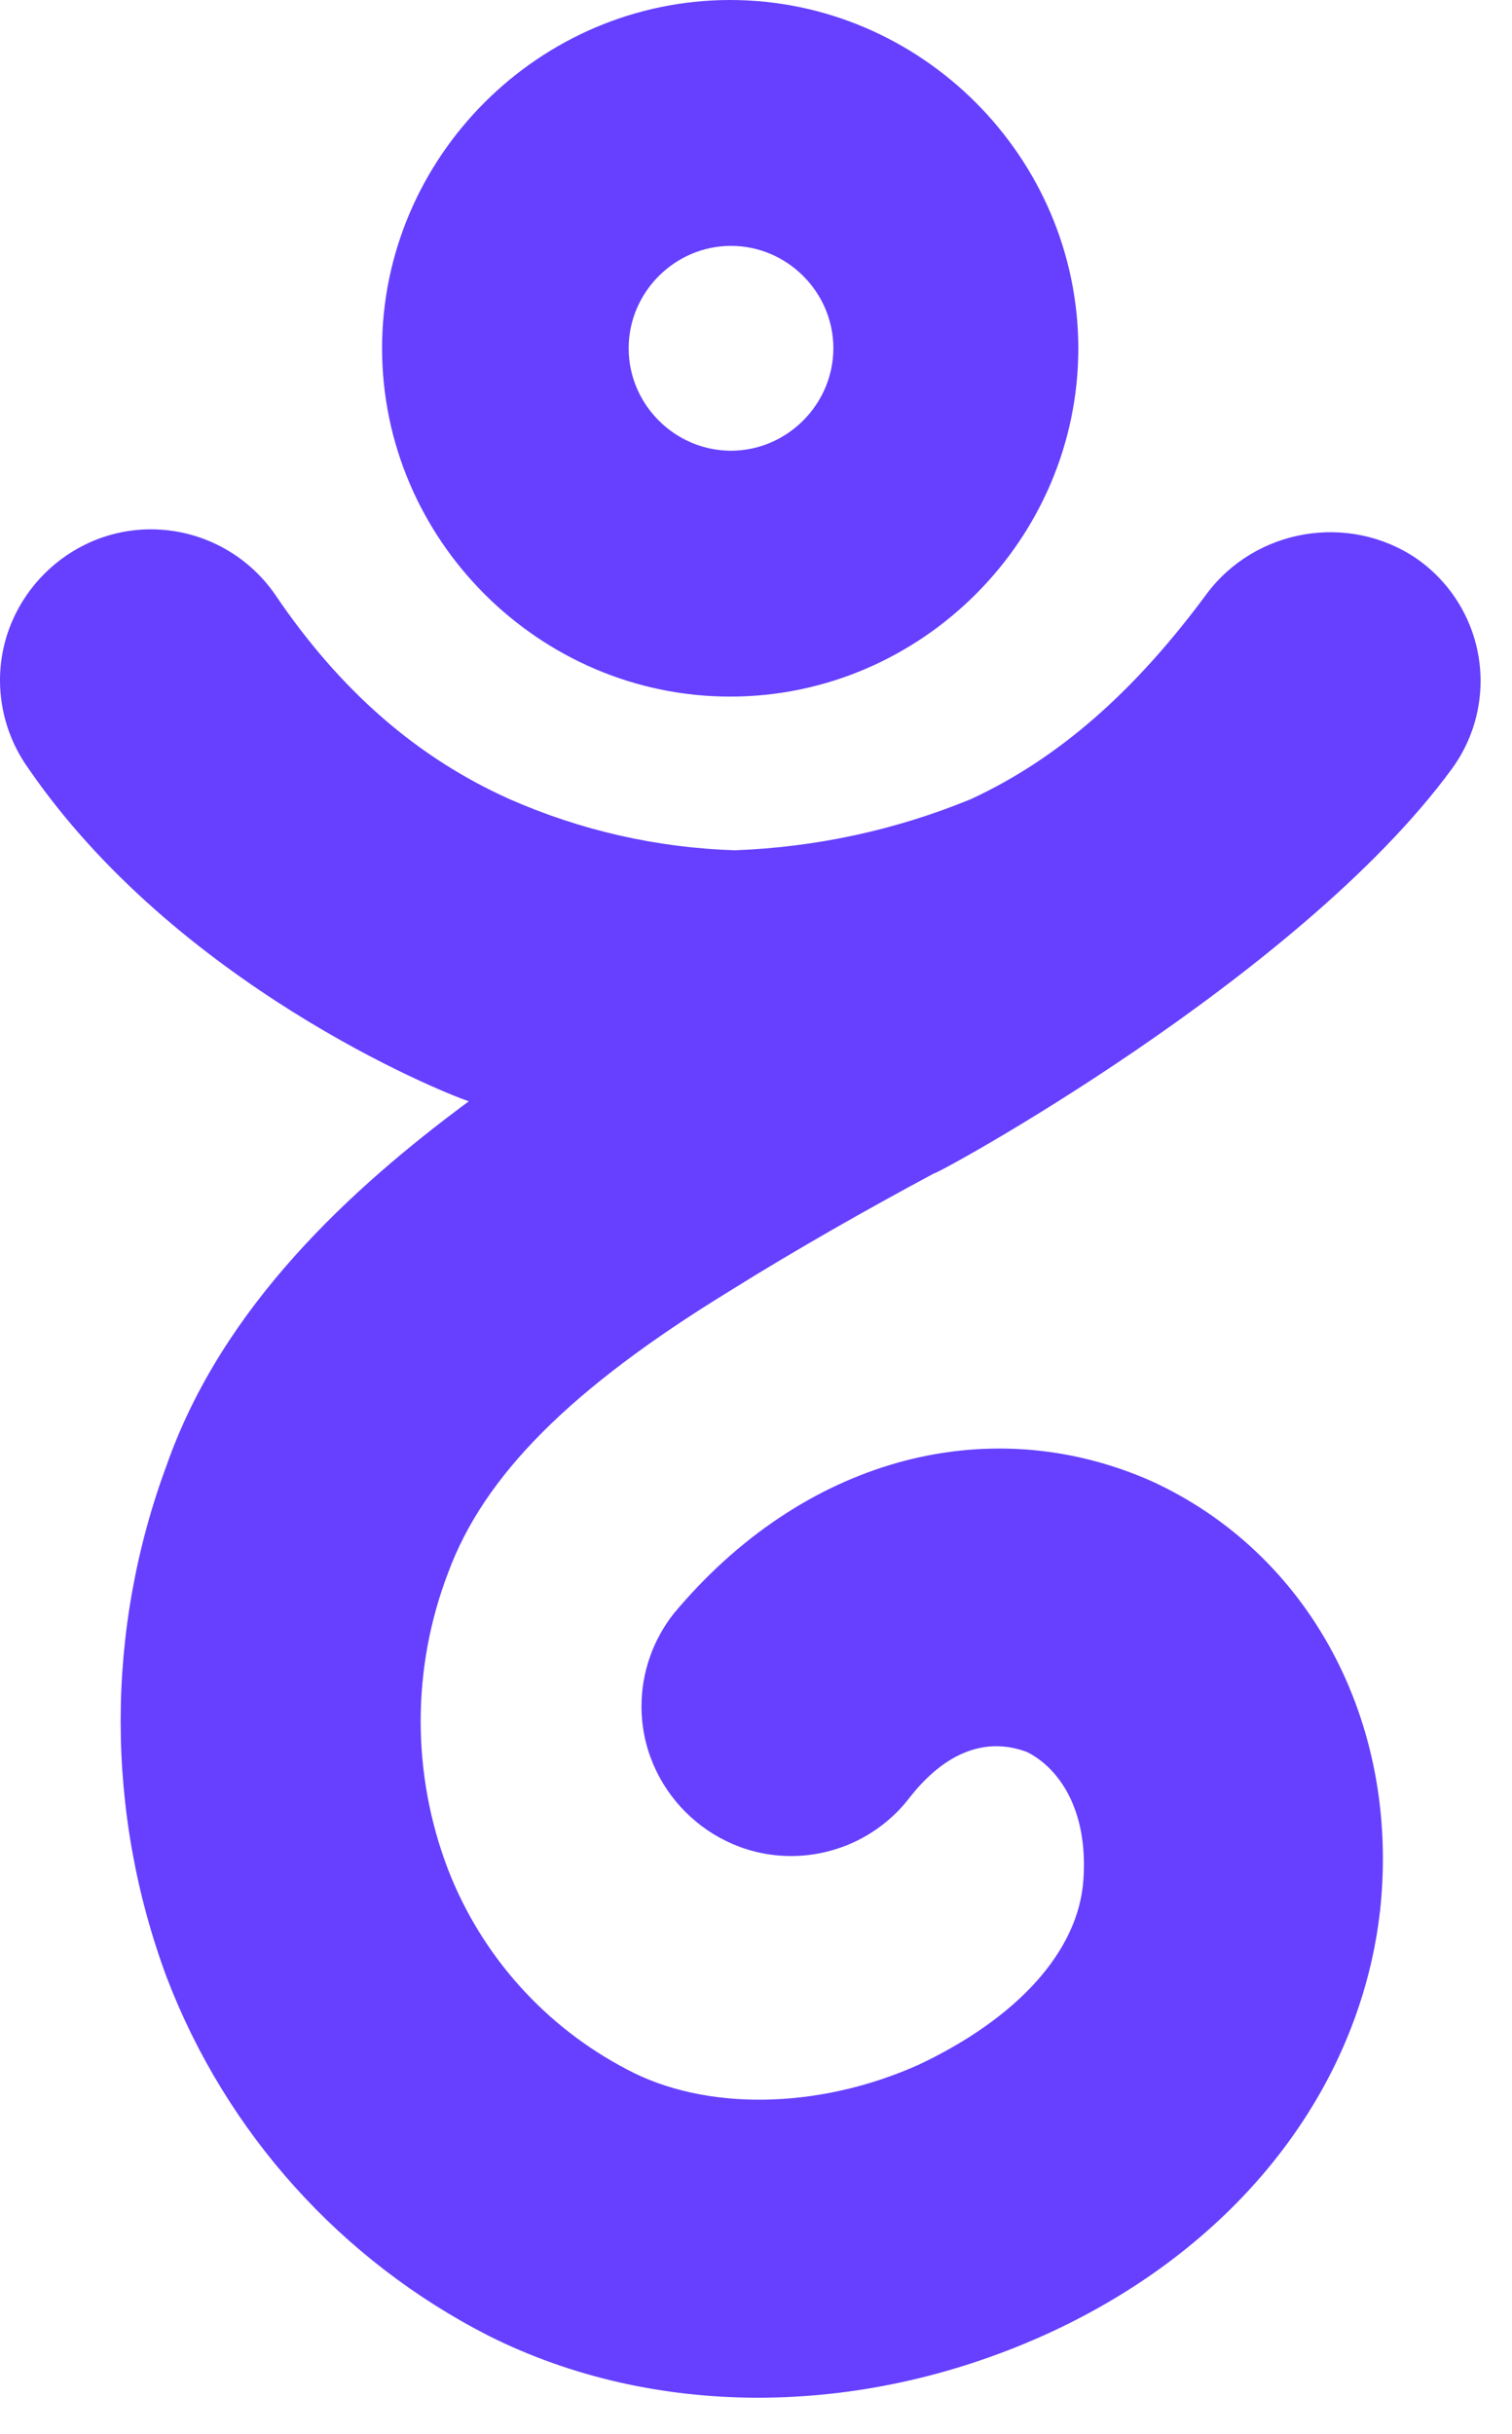 <?xml version="1.0" encoding="UTF-8" standalone="no"?>
<!DOCTYPE svg PUBLIC "-//W3C//DTD SVG 1.1//EN" "http://www.w3.org/Graphics/SVG/1.1/DTD/svg11.dtd">
<svg width="100%" height="100%" viewBox="0 0 23 37" version="1.1" xmlns="http://www.w3.org/2000/svg" xmlns:xlink="http://www.w3.org/1999/xlink" xml:space="preserve" xmlns:serif="http://www.serif.com/" style="fill-rule:evenodd;clip-rule:evenodd;stroke-linejoin:round;stroke-miterlimit:2;">
    <g transform="matrix(1,0,0,1,0.035,-54.706)">
        <path d="M22.055,66.388C22.336,66.001 22.487,65.536 22.487,65.058C22.487,64.314 22.12,63.617 21.508,63.194C20.476,62.498 19.06,62.74 18.317,63.739C17.225,65.218 16.068,66.238 14.733,66.855C13.592,67.324 12.376,67.587 11.143,67.632C9.961,67.595 8.798,67.331 7.717,66.855C6.322,66.23 5.145,65.218 4.146,63.739C3.717,63.122 3.012,62.753 2.26,62.753C1.001,62.753 -0.035,63.789 -0.035,65.048C-0.035,65.529 0.117,65.998 0.397,66.388C2.646,69.659 6.63,71.293 7.097,71.448C5.305,72.773 3.349,74.564 2.501,76.978C1.567,79.49 1.567,82.256 2.501,84.767C3.404,87.129 5.153,89.073 7.407,90.22C9.906,91.469 13.014,91.469 15.818,90.22C18.233,89.14 19.921,87.329 20.63,85.224C20.791,84.748 20.901,84.257 20.958,83.755C21.27,80.874 19.869,78.303 17.46,77.213C14.961,76.121 12.162,76.901 10.213,79.237C9.896,79.639 9.723,80.136 9.723,80.647C9.723,81.895 10.75,82.922 11.998,82.922C12.701,82.922 13.366,82.597 13.796,82.041C14.341,81.341 14.963,81.106 15.588,81.341C16.055,81.574 16.523,82.196 16.445,83.288C16.368,84.38 15.431,85.389 13.946,86.092C12.389,86.791 10.675,86.791 9.508,86.169C8.261,85.521 7.291,84.44 6.782,83.13C6.225,81.677 6.225,80.068 6.782,78.615C7.327,77.136 8.651,75.811 11.065,74.332C12.065,73.707 13.169,73.082 14.181,72.54C14.111,72.618 19.719,69.584 22.055,66.388ZM11.073,54.706C8.168,54.706 5.777,57.096 5.777,60.001C5.777,62.906 8.168,65.296 11.073,65.296C13.977,65.296 16.368,62.906 16.368,60.001C16.365,57.097 13.976,54.708 11.073,54.706ZM11.073,61.558C10.223,61.551 9.528,60.85 9.528,60.001C9.528,59.147 10.231,58.444 11.085,58.444C11.939,58.444 12.642,59.147 12.642,60.001C12.64,60.855 11.937,61.558 11.083,61.558C11.079,61.558 11.076,61.558 11.073,61.558Z" style="fill:rgb(102,64,254);fill-rule:nonzero;"/>
    </g>
</svg>
